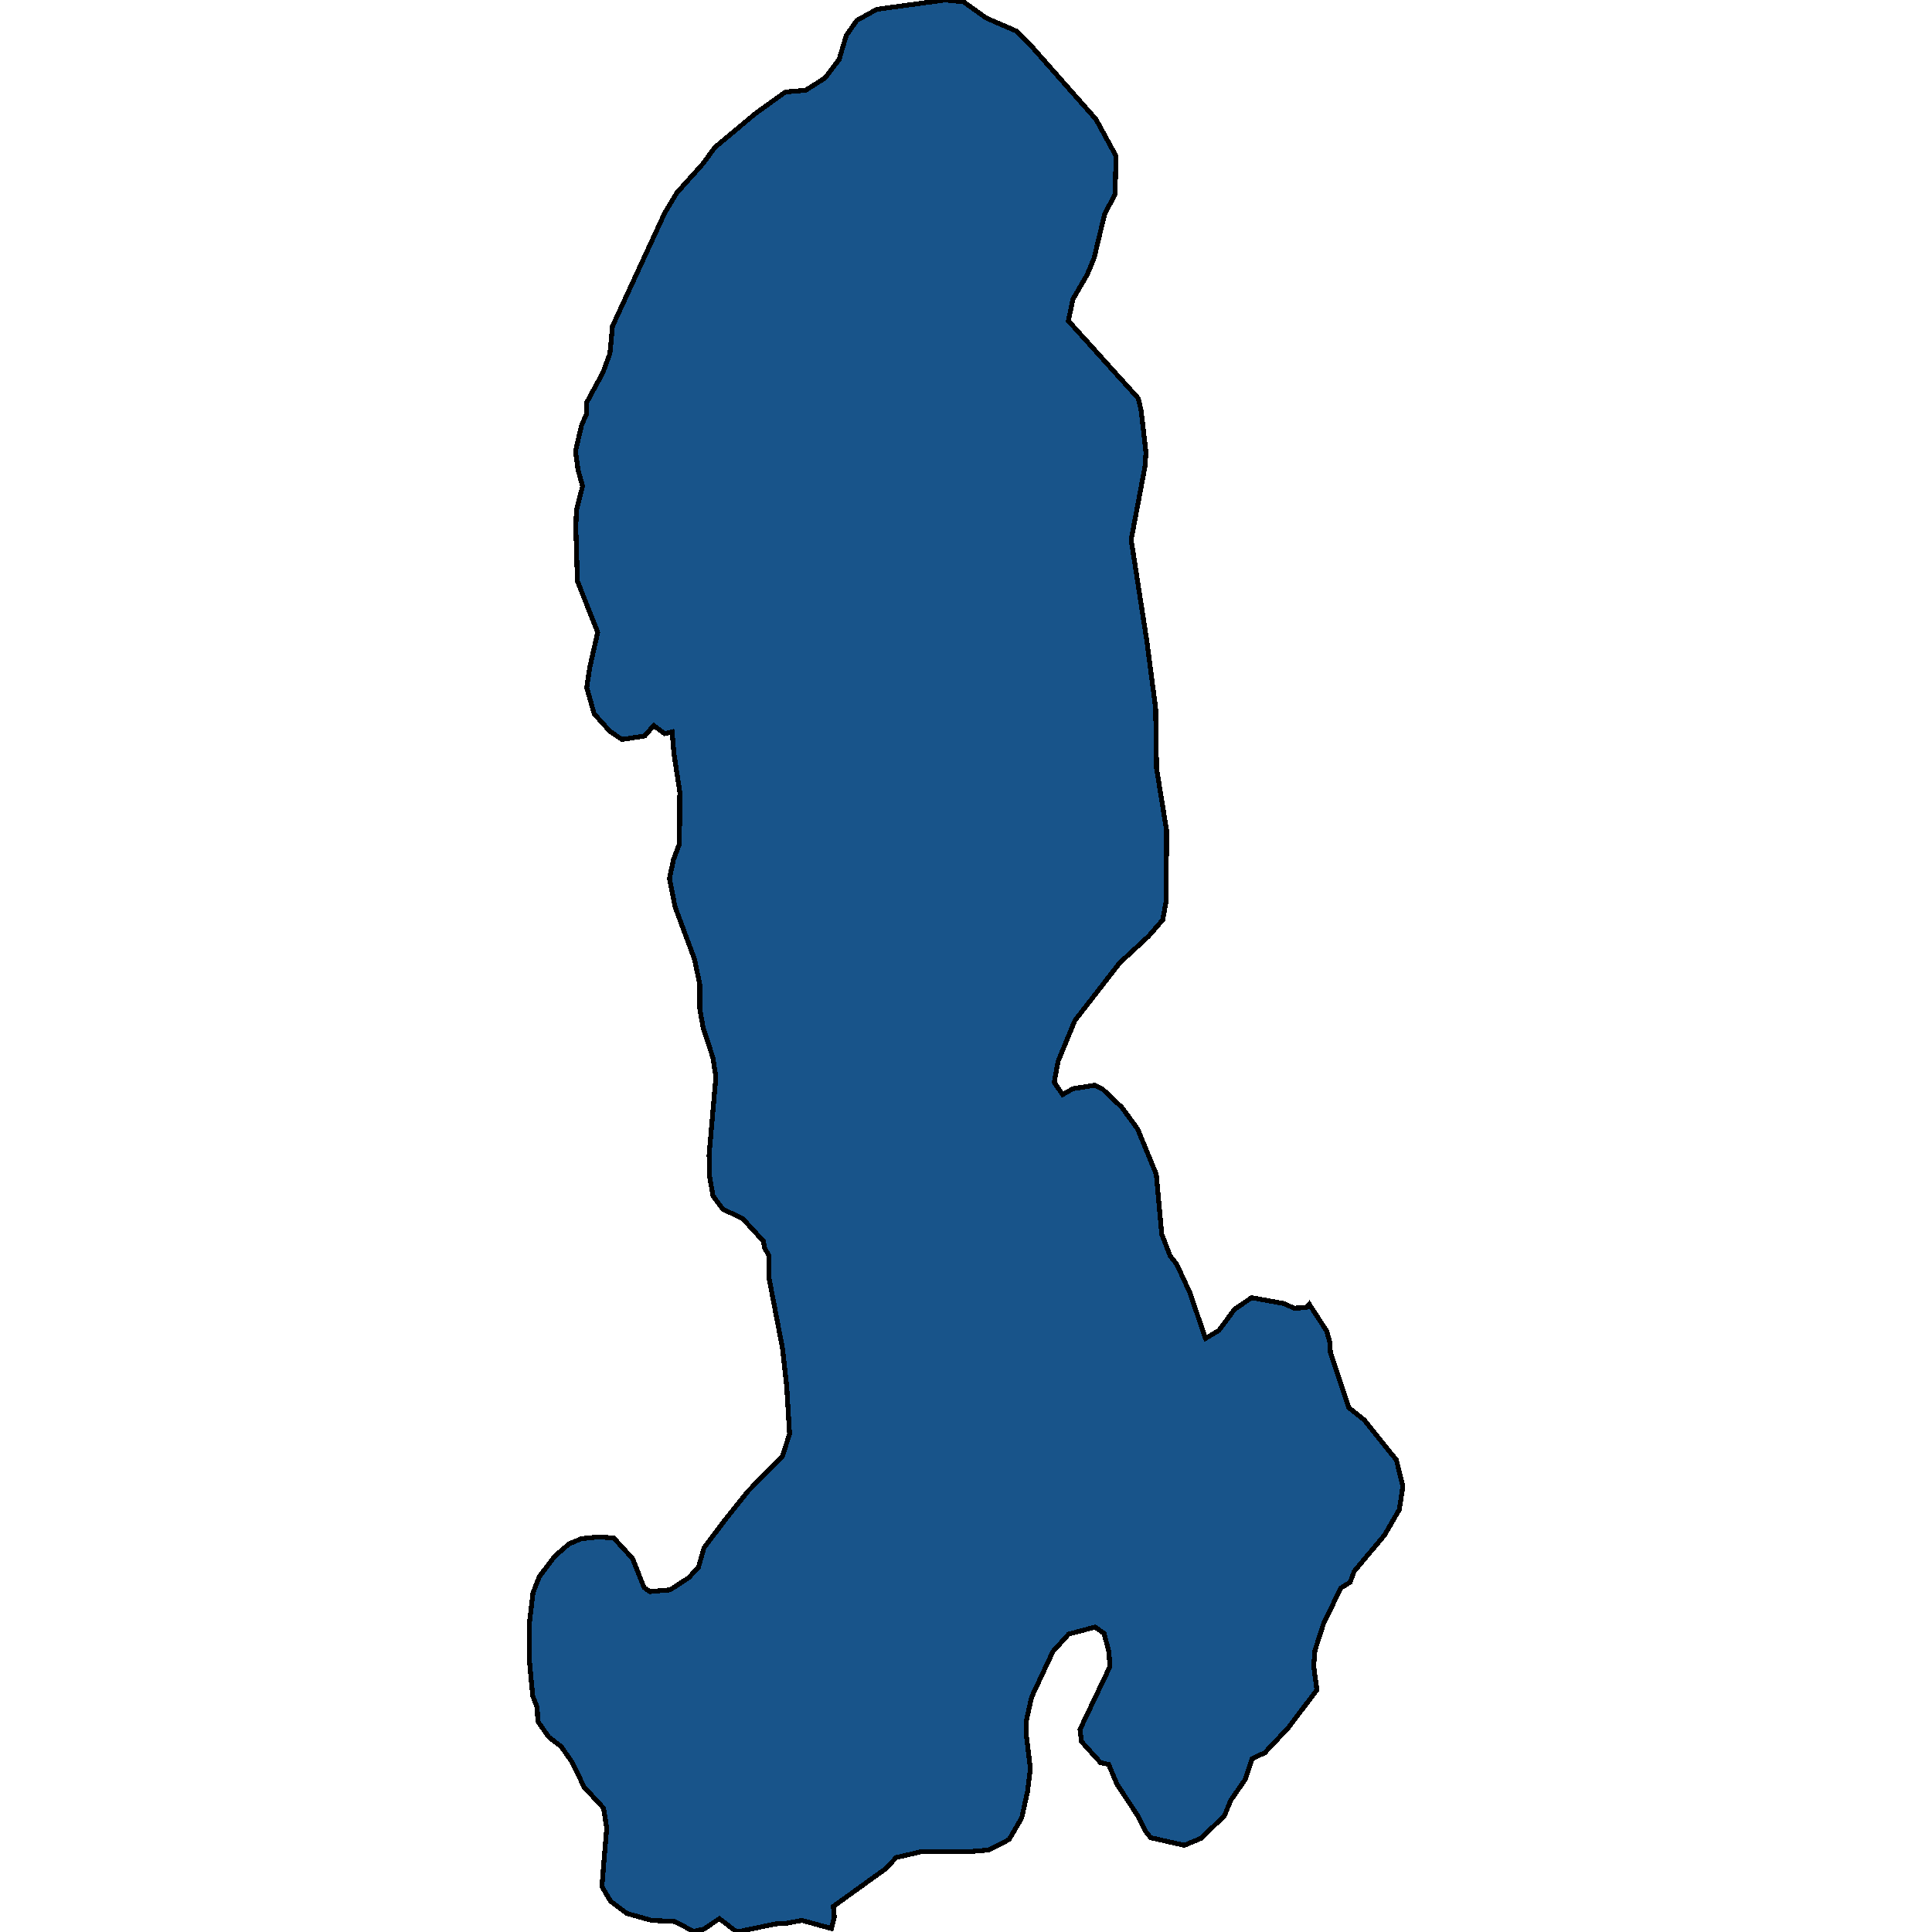 <svg xmlns="http://www.w3.org/2000/svg" width="400" height="400"><path style="stroke: black; fill: #18548a; shape-rendering: crispEdges; stroke-width: 1px;" d="M271.053,269.999L274.652,275.542L275.319,277.832L275.452,280L279.252,291.448L282.451,293.978L289.116,302.292L290.449,307.714L289.716,312.534L286.65,317.835L280.385,325.305L279.518,327.594L277.585,328.799L273.986,336.269L272.253,341.691L271.986,344.944L272.653,349.884L266.721,357.715L261.855,362.895L259.255,364.1L257.789,368.437L254.79,372.774L253.523,375.906L248.657,380.605L245.191,382.05L238.259,380.484L237.193,379.159L235.46,375.786L231.261,369.401L229.528,365.305L227.861,364.943L223.929,360.606L223.596,358.076L229.794,345.064L229.594,342.052L228.595,338.197L226.728,336.872L221.263,338.317L217.997,341.932L213.597,351.329L212.464,356.389L212.464,359.04L213.331,366.148L212.731,370.967L211.531,376.388L208.932,380.846L204.732,383.014L200.667,383.375L190.735,383.375L185.536,384.58L183.403,386.869L172.539,394.699L172.739,396.868L172.139,399.277L166.006,397.591L162.874,398.193L160.607,398.313L152.542,400L148.943,397.229L145.744,399.398L143.611,399.88L139.678,397.832L134.879,397.591L129.747,396.145L126.414,393.615L124.614,390.604L125.614,378.436L124.948,374.34L120.948,370.003L118.349,364.702L116.149,361.57L113.616,359.642L111.35,356.389L111.217,353.498L110.284,351.088L109.617,343.86L109.551,336.51L110.35,329.763L111.683,326.39L114.883,322.173L117.816,319.642L120.415,318.558L124.081,318.197L127.081,318.437L130.946,322.655L133.346,328.679L134.546,329.522L138.745,329.161L142.611,326.631L144.611,324.462L145.744,320.486L150.276,314.461L154.809,308.798L162.007,301.448L163.474,296.87L162.874,286.989L162.007,279.157L159.141,264.215L159.208,259.998L158.275,258.31L158.075,256.985L153.742,252.285L149.676,250.357L147.61,247.586L146.943,243.729L146.81,239.15L148.21,223.002L147.61,219.025L145.544,212.638L144.877,208.781L144.877,203.84L143.811,198.658L139.745,187.69L138.612,181.905L139.412,178.049L140.678,174.674L140.745,163.947L139.545,156.113L139.145,151.532L137.612,151.894L135.346,150.207L133.479,152.376L128.747,153.099L126.281,151.412L123.015,147.796L121.482,142.372L122.081,138.274L123.748,130.921L119.549,120.314L119.215,109.224L119.349,105.608L120.615,100.666L119.682,97.29L119.149,93.433L120.415,88.008L121.482,85.597L121.482,83.307L124.814,77.159L126.281,73.181L126.814,67.515L137.612,44.127L140.145,39.907L145.544,33.879L148.01,30.503L156.542,23.39L162.607,19.05L166.806,18.688L170.806,16.156L173.738,12.298L175.205,7.355L177.404,4.22L181.537,1.929L195.667,0L199.467,0.362L204.199,3.738L210.331,6.39L213.731,9.766L226.928,24.716L231.061,32.312L230.861,40.148L228.661,44.488L226.528,53.41L225.129,56.785L222.129,61.969L221.196,66.43L235.66,82.463L236.26,84.995L237.26,93.674L237.06,96.567L234.194,111.756L237.46,132.85L239.259,146.591L239.459,159.126L241.525,171.902L241.459,186.485L240.726,190.462L237.793,193.837L231.794,199.381L222.529,211.312L219.063,219.748L218.263,224.086L219.996,226.617L222.129,225.412L226.595,224.689L228.328,225.533L232.261,229.268L235.527,233.727L239.393,243.127L240.526,255.539L242.259,259.998L243.658,261.805L246.325,267.589L249.591,277.109L252.39,275.422L255.589,271.084L259.122,268.674L265.788,269.879L267.92,270.843L270.387,270.722Z"></path></svg>